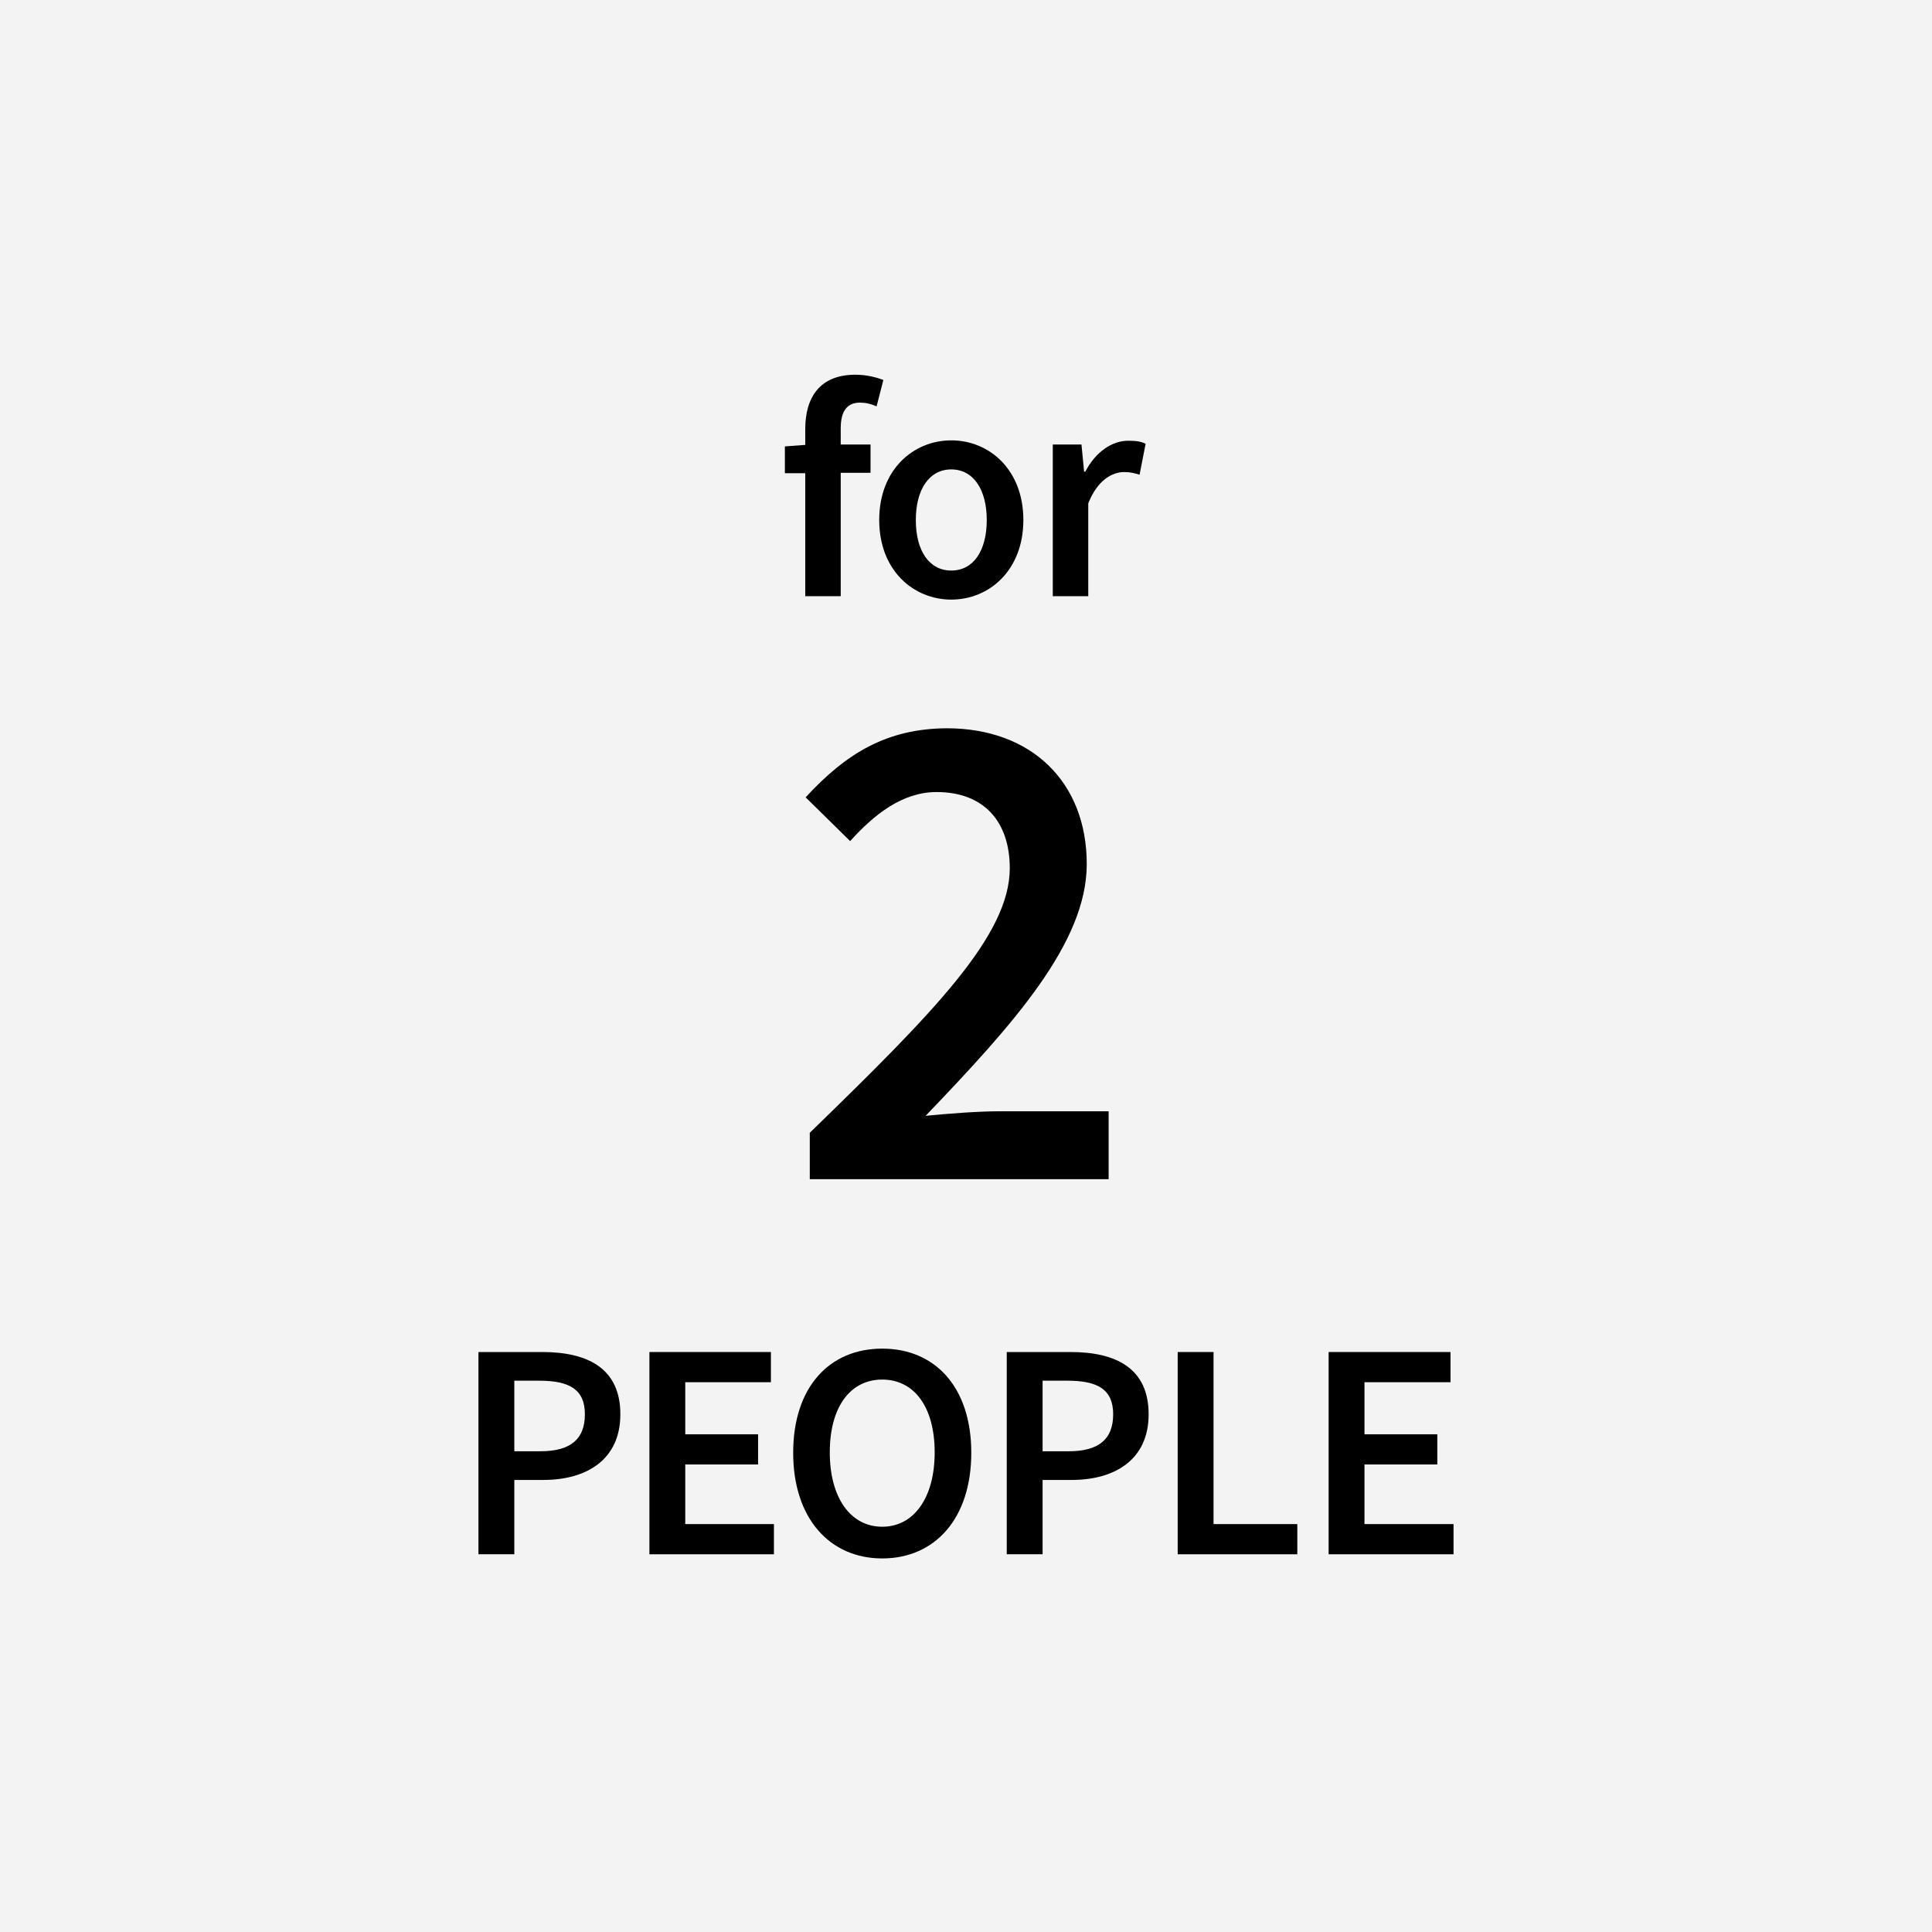 <?xml version="1.0" encoding="utf-8"?>
<!-- Generator: Adobe Illustrator 22.1.0, SVG Export Plug-In . SVG Version: 6.00 Build 0)  -->
<svg version="1.1" id="レイヤー_1" xmlns="http://www.w3.org/2000/svg" xmlns:xlink="http://www.w3.org/1999/xlink" x="0px"
	 y="0px" viewBox="0 0 512 512" style="enable-background:new 0 0 512 512;" xml:space="preserve">
<style type="text/css">
	.st0{fill:#F3F3F3;}
	.st1{fill:#FFFFFF;}
</style>
<g>
	<g>
		<rect class="st0" width="512" height="512"/>
	</g>
	<g>
		<path d="M213.4,158h9.4v-32.7h7.9v-7.5h-7.9v-4.3c0-4.7,1.8-6.8,5.1-6.8c1.4,0,2.9,0.3,4.4,1l1.8-7c-1.8-0.7-4.5-1.4-7.4-1.4
			c-9.5,0-13.3,6.1-13.3,14.4v4.2l-5.4,0.4v7.1h5.4V158z"/>
		<path d="M252.1,158.9c10,0,19.1-7.7,19.1-21.1c0-13.4-9.1-21.1-19.1-21.1c-10,0-19.1,7.7-19.1,21.1
			C233,151.2,242.1,158.9,252.1,158.9z M252.1,124.4c5.9,0,9.4,5.4,9.4,13.4c0,8.1-3.5,13.4-9.4,13.4c-5.9,0-9.4-5.3-9.4-13.4
			C242.7,129.8,246.2,124.4,252.1,124.4z"/>
		<path d="M288.4,133.4c2.4-6.1,6.3-8.3,9.5-8.3c1.7,0,2.7,0.3,4.1,0.7l1.6-8.2c-1.2-0.6-2.5-0.8-4.6-0.8c-4.3,0-8.6,2.9-11.4,8.2
			h-0.3l-0.7-7.2H279V158h9.4V133.4z"/>
		<path d="M213.5,211.3l11.8,11.6c6.3-7,13.8-13,22.9-13c12.6,0,19.4,7.9,19.4,20.2c0,17.9-20.5,38.5-53,70.1v12.3h79.2v-18H265
			c-5.8,0-13.5,0.6-19.7,1.2c23.4-24.4,42.7-45.9,42.7-66.7c0-21.8-14.7-36-37.1-36C234.9,193.1,224.2,199.7,213.5,211.3z"/>
		<path d="M143.7,358.3h-16.9v53.6h9.5v-19.7h7.7c11.5,0,20.4-5.4,20.4-17.4C164.4,362.5,155.6,358.3,143.7,358.3z M143.2,384.6
			h-6.9v-18.7h6.6c8,0,12.1,2.3,12.1,8.9C155,381.4,151.2,384.6,143.2,384.6z"/>
		<polygon points="181.6,388.1 200.9,388.1 200.9,380.1 181.6,380.1 181.6,366.3 204.3,366.3 204.3,358.3 172.1,358.3 172.1,411.9 
			205.1,411.9 205.1,403.9 181.6,403.9 		"/>
		<path d="M233.8,357.4c-14,0-23.6,10.2-23.6,27.6s9.7,28,23.6,28c14,0,23.6-10.6,23.6-28C257.4,367.6,247.8,357.4,233.8,357.4z
			 M233.8,404.6c-8.4,0-13.9-7.7-13.9-19.7c0-12,5.4-19.3,13.9-19.3s13.9,7.3,13.9,19.3C247.7,396.9,242.2,404.6,233.8,404.6z"/>
		<path d="M283.7,358.3h-16.9v53.6h9.5v-19.7h7.7c11.5,0,20.4-5.4,20.4-17.4C304.4,362.5,295.6,358.3,283.7,358.3z M283.2,384.6
			h-6.9v-18.7h6.6c8,0,12.1,2.3,12.1,8.9C295,381.4,291.2,384.6,283.2,384.6z"/>
		<polygon points="321.6,358.3 312.1,358.3 312.1,411.9 343.8,411.9 343.8,403.9 321.6,403.9 		"/>
		<polygon points="361.6,403.9 361.6,388.1 380.9,388.1 380.9,380.1 361.6,380.1 361.6,366.3 384.4,366.3 384.4,358.3 352.1,358.3 
			352.1,411.9 385.2,411.9 385.2,403.9 		"/>
	</g>
</g>
</svg>
